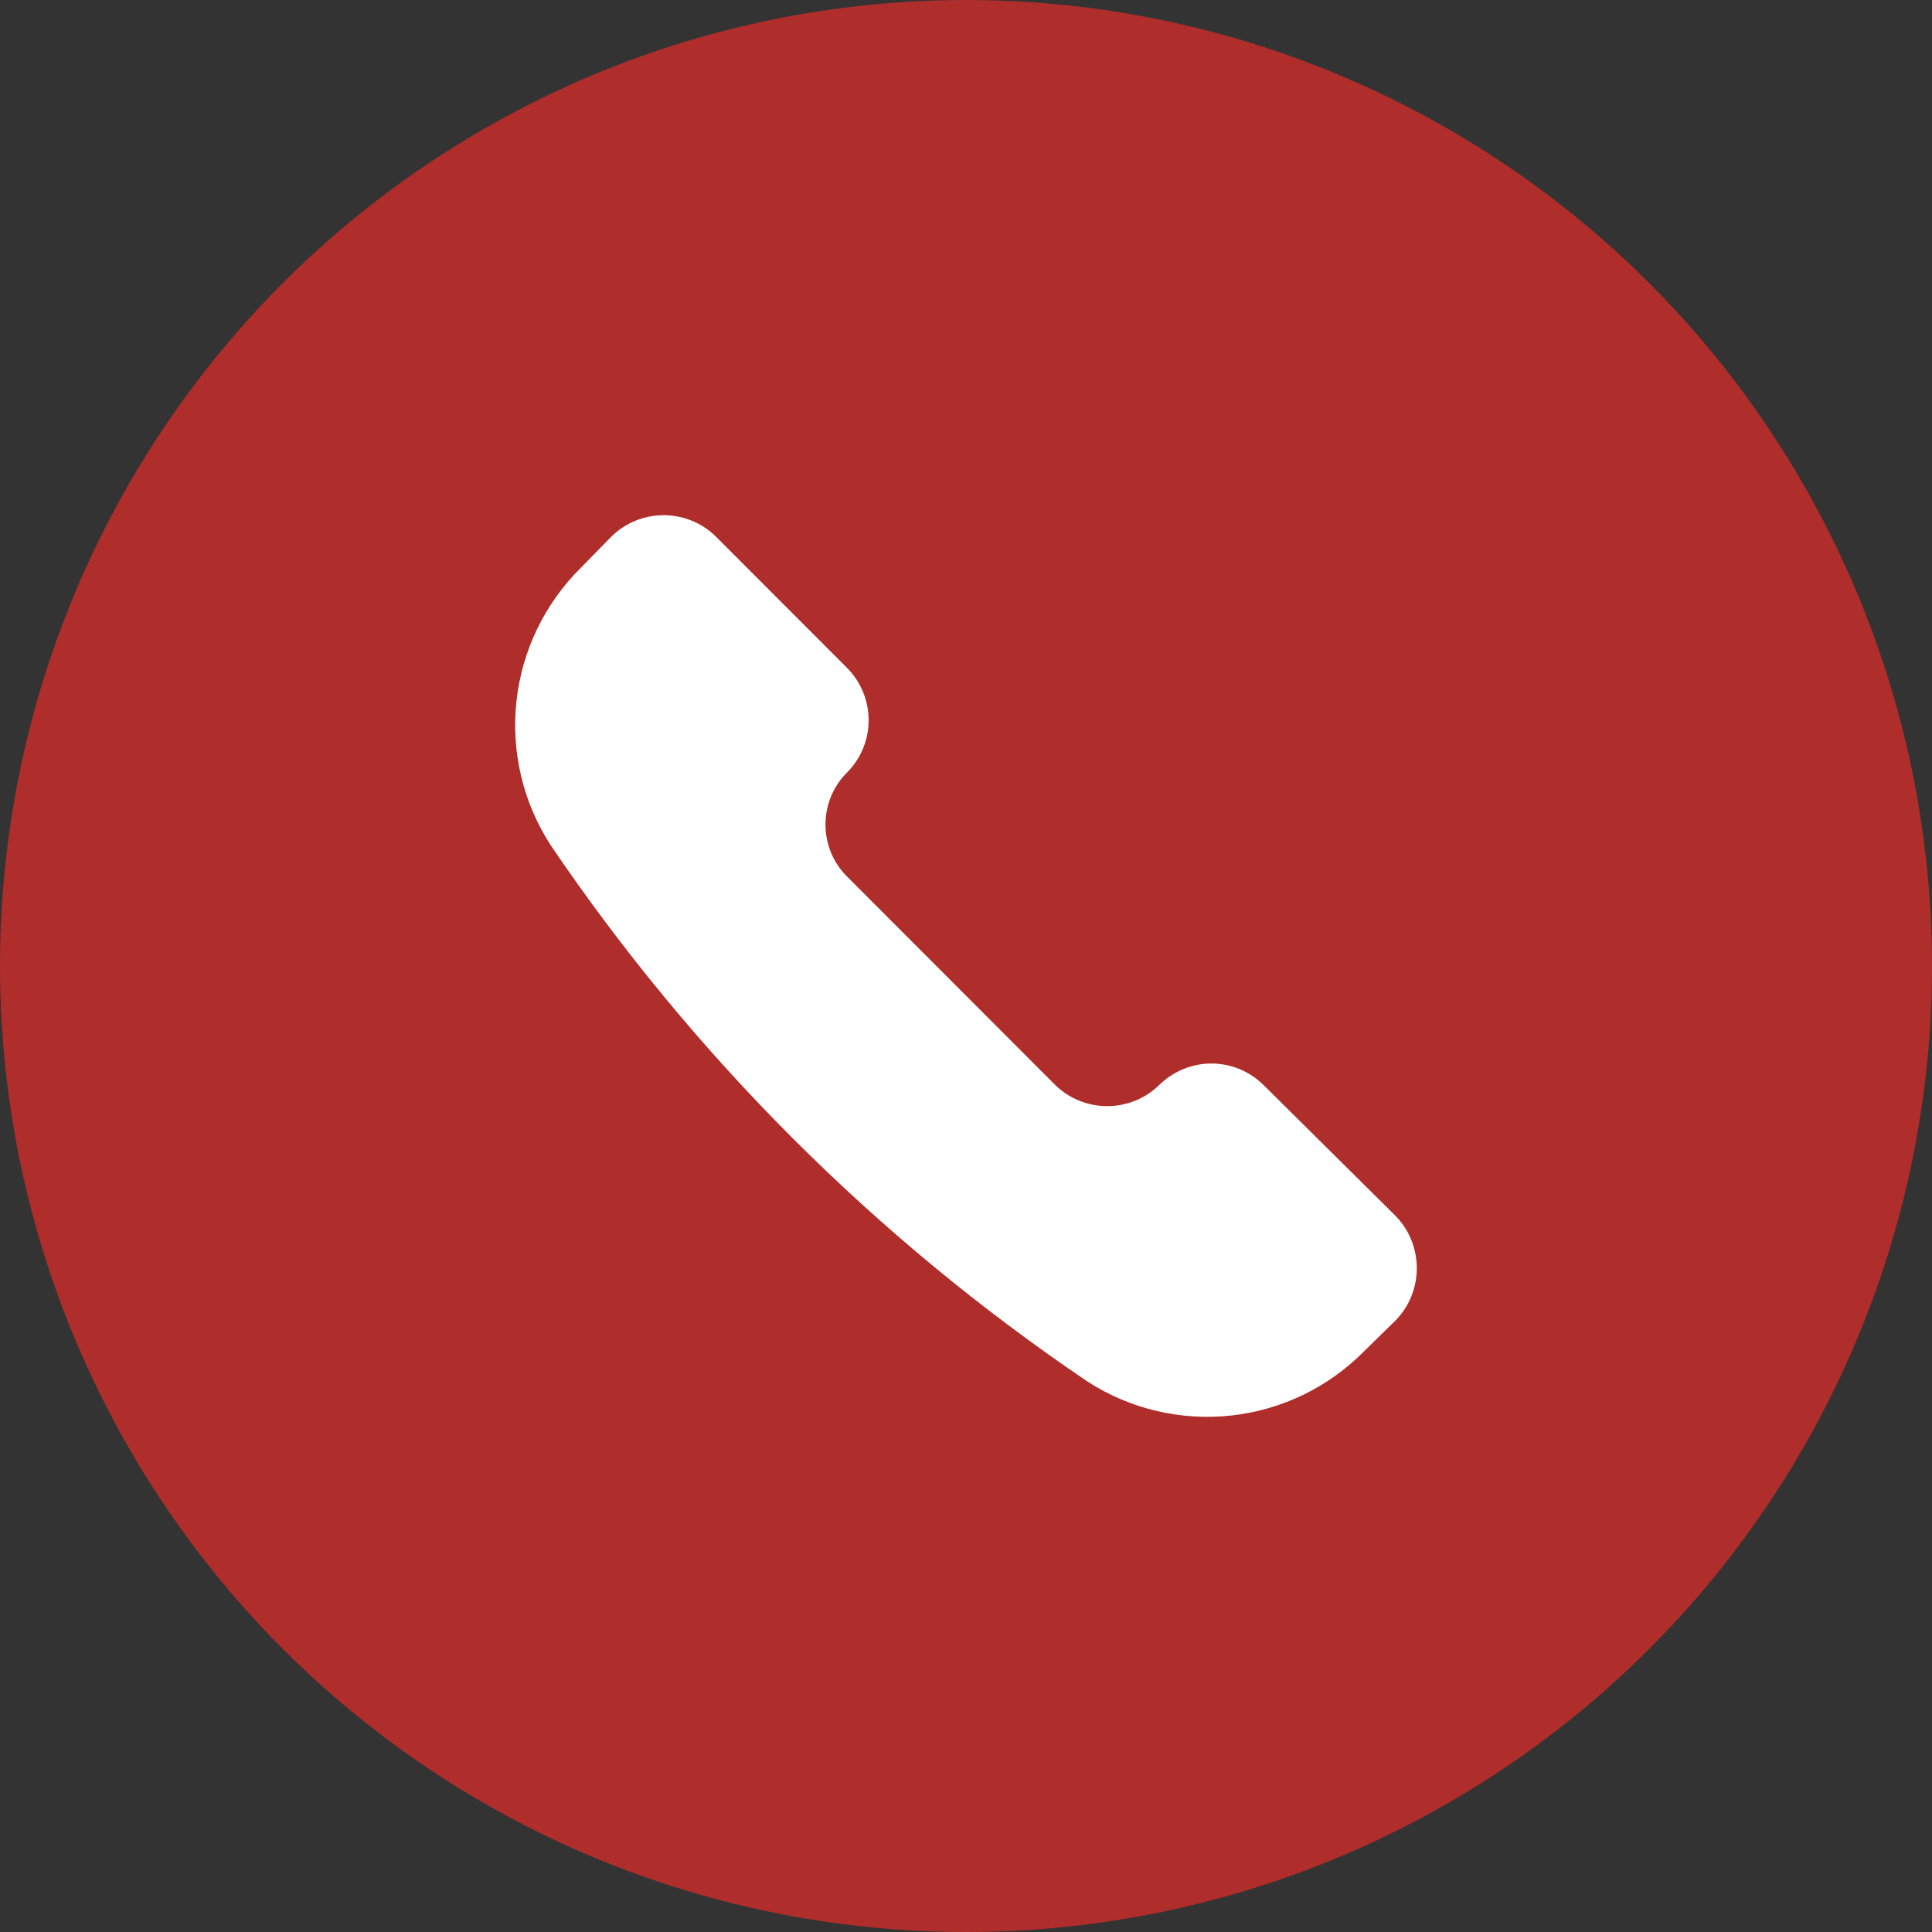 <?xml version="1.0" encoding="UTF-8"?> <svg xmlns="http://www.w3.org/2000/svg" width="15" height="15" viewBox="0 0 15 15" fill="none"><rect x="0" y="0" width="15" height="15" fill="#333333" stroke="none"/><circle cx="7.5" cy="7.5" r="7.5" fill="#AF2D2A"></circle><path d="M8.443 10.726C8.774 10.94 9.169 11.033 9.56 10.99C9.952 10.947 10.316 10.77 10.593 10.489L10.835 10.252C10.941 10.144 11 9.998 11 9.846C11 9.694 10.941 9.548 10.835 9.44L9.808 8.422C9.701 8.317 9.556 8.257 9.405 8.257C9.255 8.257 9.11 8.317 9.002 8.422C8.894 8.529 8.748 8.588 8.597 8.588C8.445 8.588 8.299 8.529 8.191 8.422L6.579 6.808C6.525 6.755 6.482 6.692 6.453 6.622C6.424 6.552 6.409 6.477 6.409 6.402C6.409 6.326 6.424 6.251 6.453 6.181C6.482 6.112 6.525 6.048 6.579 5.995C6.685 5.888 6.744 5.743 6.744 5.592C6.744 5.441 6.685 5.296 6.579 5.188L5.558 4.166C5.45 4.059 5.304 4 5.152 4C5.001 4 4.855 4.059 4.747 4.166L4.51 4.408C4.23 4.685 4.053 5.05 4.01 5.442C3.967 5.834 4.06 6.229 4.274 6.56C5.386 8.202 6.801 9.616 8.443 10.726Z" fill="white"></path></svg> 